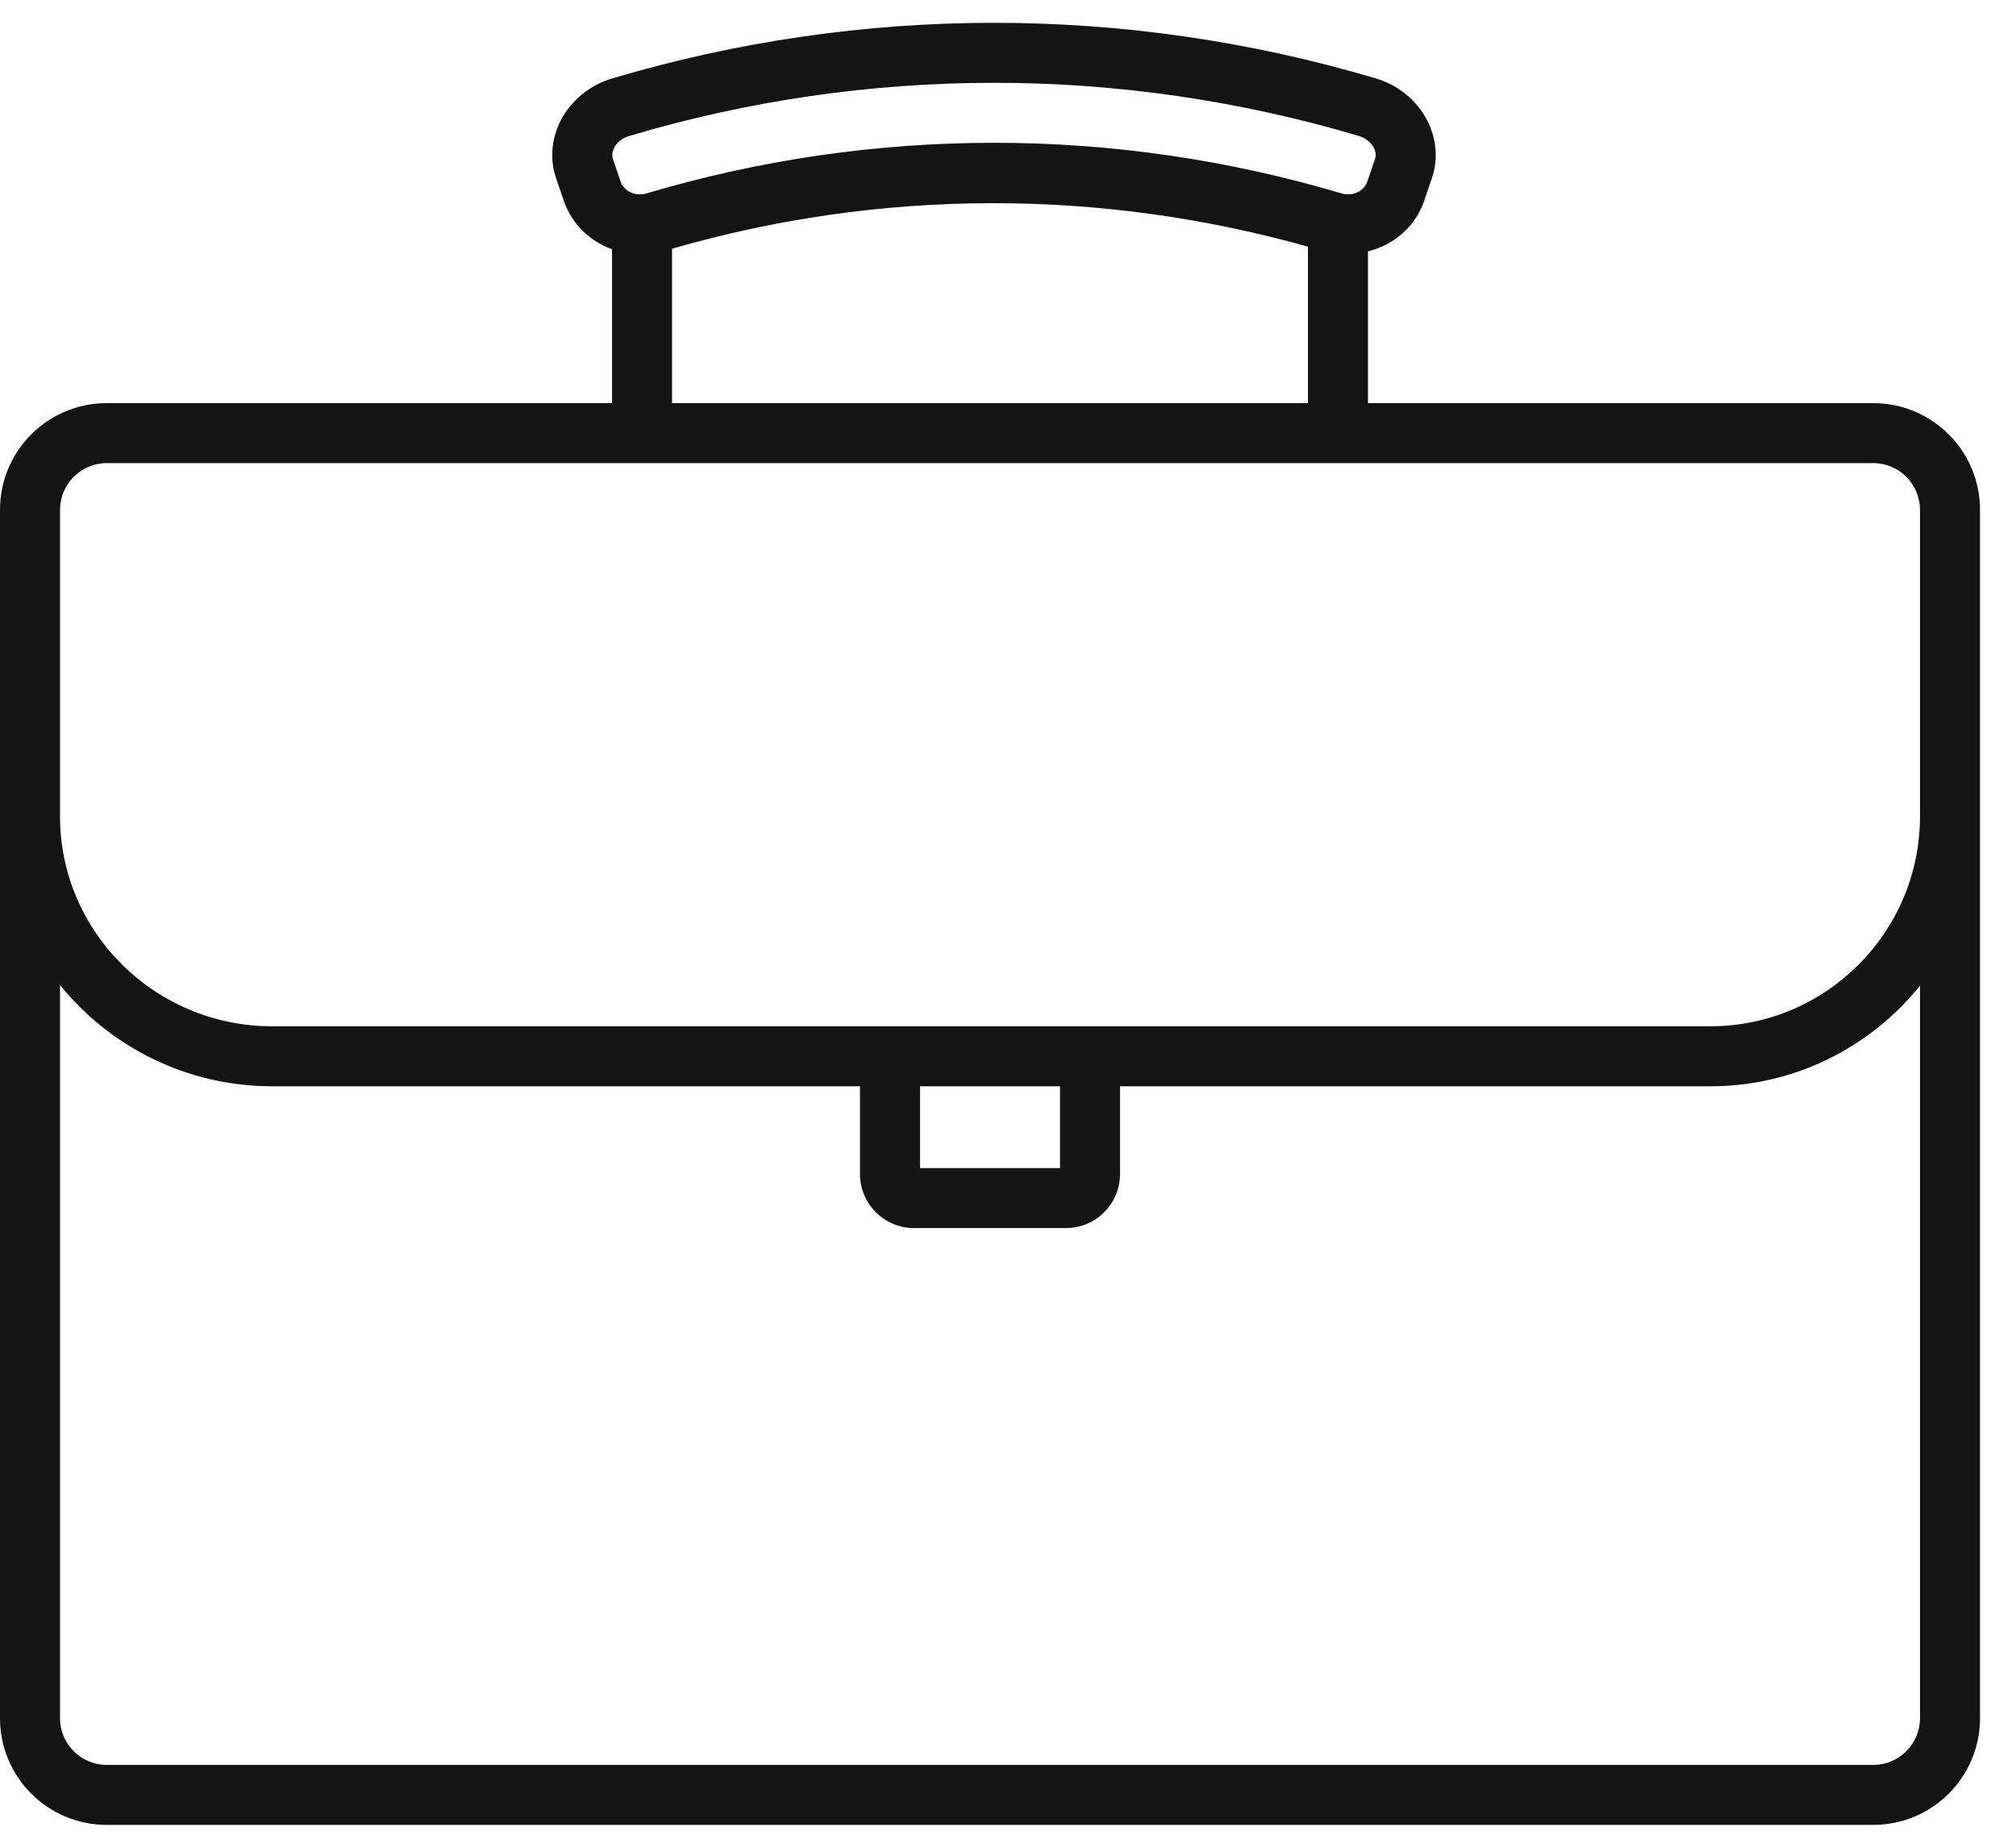 <?xml version="1.0" encoding="UTF-8" standalone="no"?>
<svg xmlns="http://www.w3.org/2000/svg" fill="none" height="44" viewBox="0 0 48 44" width="48">
<path clip-rule="evenodd" d="M45.714 38.886V40.029V40.916C45.714 41.529 45.215 42.028 44.602 42.028H23.571H2.541C1.928 42.028 1.429 41.529 1.429 40.916V40.029V38.886V37.743V23.456C2.617 24.924 4.439 25.868 6.481 25.868H20.476V27.958C20.476 28.667 21.053 29.244 21.762 29.244H25.381C26.09 29.244 26.667 28.667 26.667 27.958V25.868H40.722C42.738 25.868 44.536 24.932 45.714 23.473V37.743V38.886ZM21.905 27.816H25.238V25.868H21.905V27.816ZM1.429 14.362V12.141C1.429 11.528 1.928 11.028 2.541 11.028H44.602C45.215 11.028 45.714 11.528 45.714 12.141V14.362V19.44C45.714 22.197 43.474 24.439 40.722 24.439H6.481C3.696 24.439 1.429 22.197 1.429 19.44V14.362ZM31.142 5.874V9.6H16.001V5.923C20.959 4.491 26.178 4.479 31.142 5.874V5.874ZM14.623 3.52C14.69 3.387 14.822 3.284 14.984 3.237C17.823 2.393 20.745 1.972 23.667 1.972C26.588 1.972 29.51 2.393 32.352 3.237C32.511 3.284 32.642 3.387 32.711 3.52C32.743 3.585 32.776 3.684 32.736 3.793L32.553 4.33C32.472 4.557 32.201 4.682 31.943 4.606C26.529 2.998 20.803 2.999 15.39 4.606C15.135 4.682 14.86 4.557 14.781 4.335L14.595 3.789C14.559 3.684 14.59 3.585 14.623 3.52V3.52ZM44.602 9.6H32.571V5.986C33.173 5.836 33.686 5.416 33.903 4.798L34.086 4.263C34.246 3.808 34.209 3.313 33.982 2.87C33.738 2.391 33.29 2.025 32.757 1.867C26.81 0.102 20.523 0.102 14.578 1.867C14.043 2.025 13.596 2.392 13.35 2.87C13.124 3.314 13.087 3.808 13.245 4.258L13.432 4.803C13.625 5.352 14.055 5.748 14.572 5.935V9.6H2.541C1.137 9.6 0 10.737 0 12.141V14.362V19.44V37.742V38.886V40.029V40.916C0 42.319 1.137 43.456 2.541 43.456H23.571H44.602C46.005 43.456 47.143 42.319 47.143 40.916V40.029V38.886V37.742V19.44V14.362V12.141C47.143 10.737 46.005 9.6 44.602 9.6V9.6Z" fill="#141414" fill-rule="evenodd"/>
</svg>
